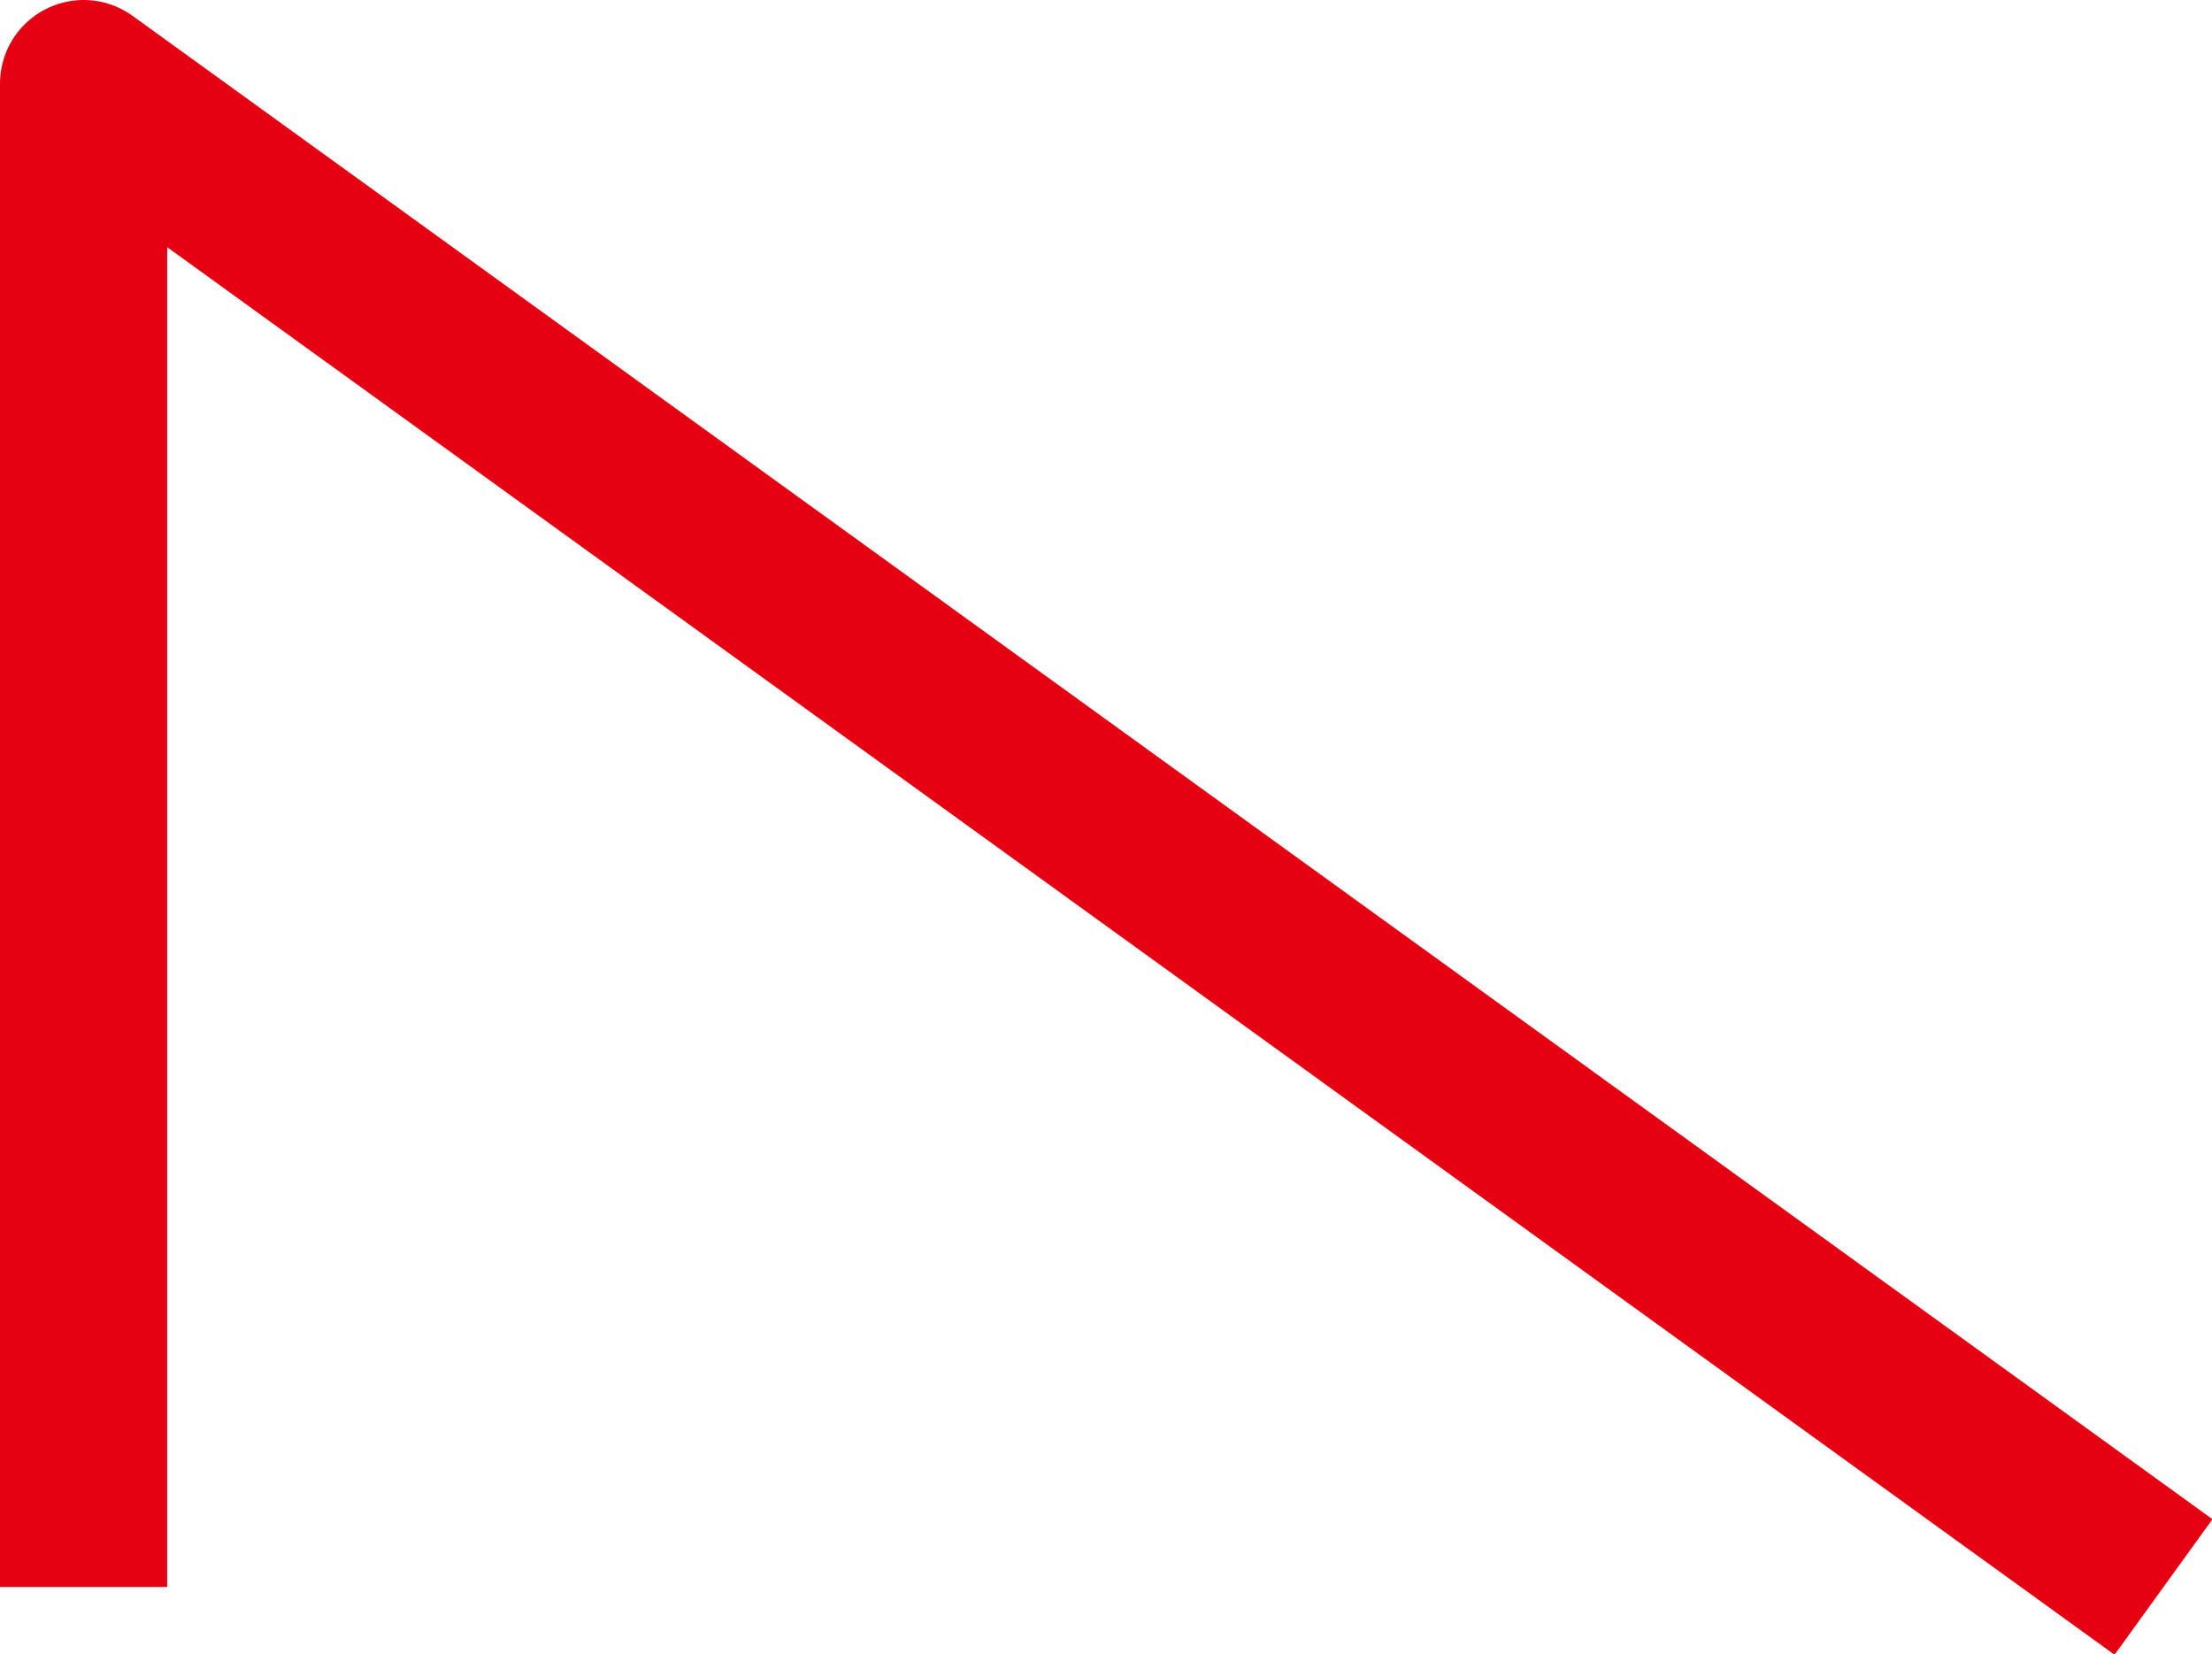 <?xml version="1.0" encoding="UTF-8"?><svg id="_イヤー_2" xmlns="http://www.w3.org/2000/svg" width="13.23" height="9.89" viewBox="0 0 13.23 9.89"><defs><style>.cls-1{fill:none;stroke:#e50012;stroke-linejoin:round;}</style></defs><g id="MO"><polyline class="cls-1" points="12.94 9.49 .5 .5 .5 9.49"/></g></svg>